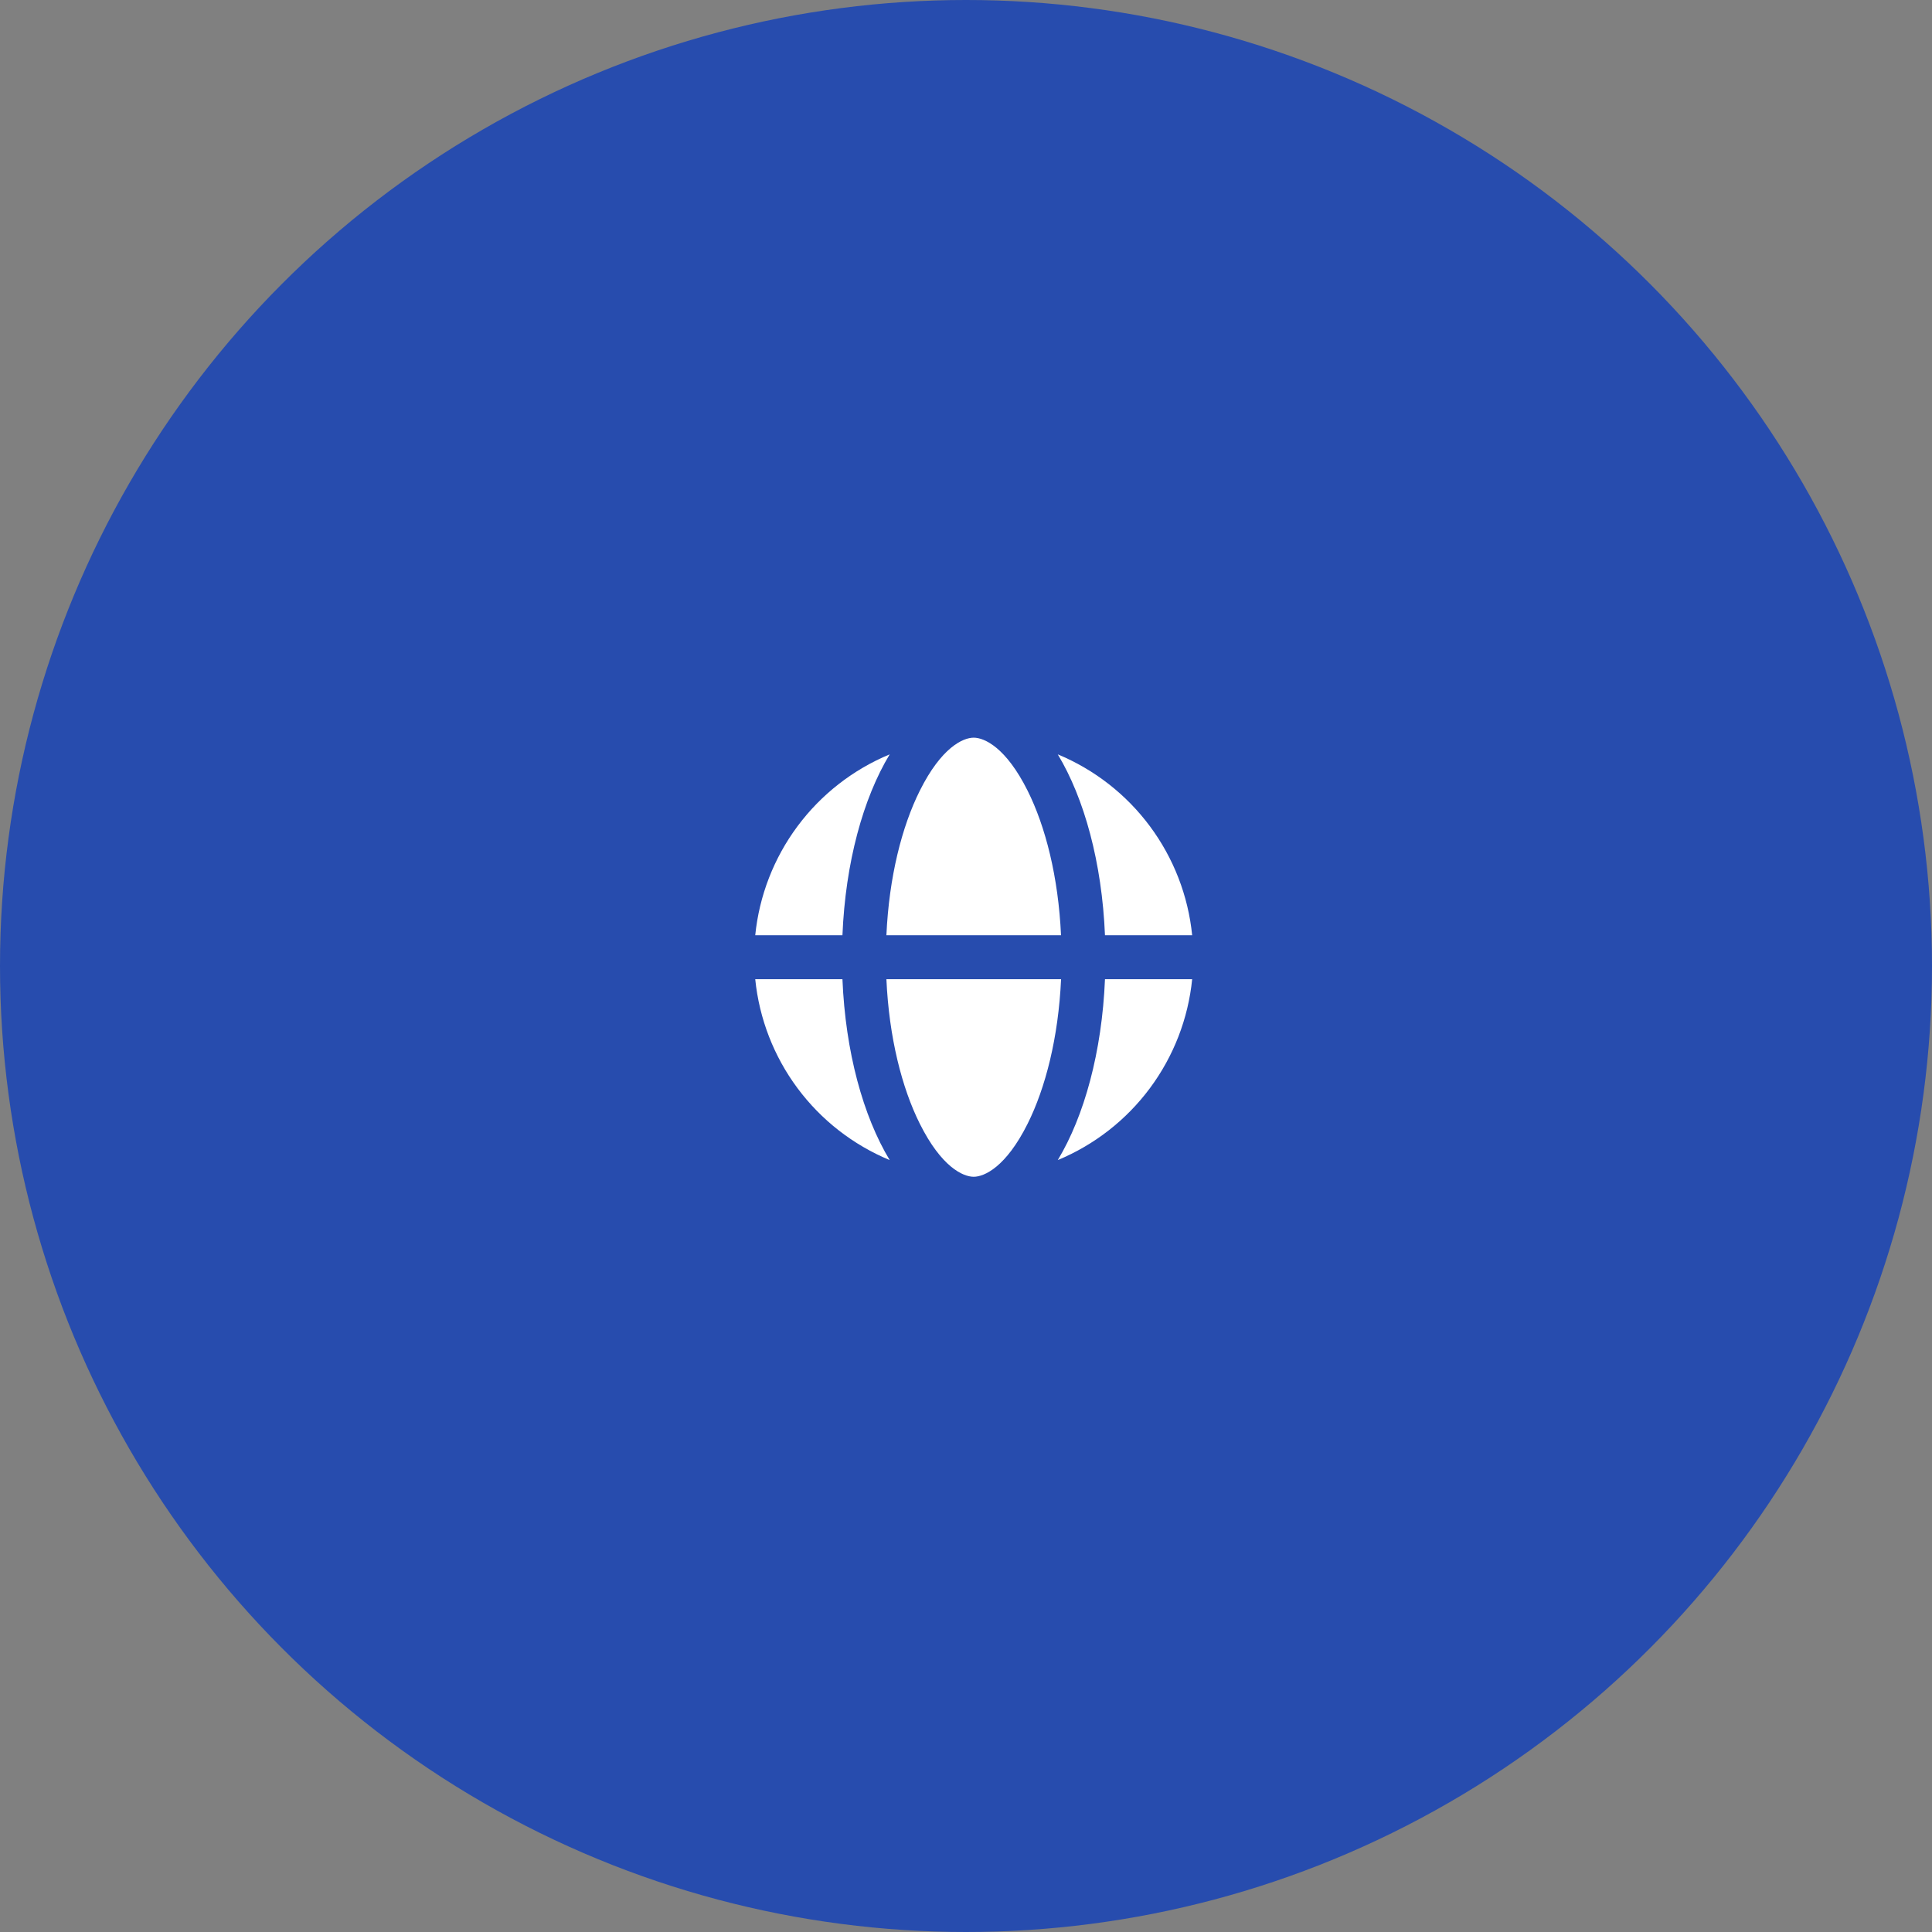 <?xml version="1.0" encoding="UTF-8"?>
<svg xmlns="http://www.w3.org/2000/svg" width="110" height="110" viewBox="0 0 110 110" fill="none">
  <rect x="0" y="0" width="110" height="110" fill="#808080" stroke="none"/>
  <circle cx="55" cy="55" r="55" fill="#274CAE"></circle>
  <path d="M60.413 55.75H50.468C50.617 59.065 51.35 61.943 52.373 63.987C53.597 66.438 54.825 67 55.438 67C56.05 67 57.28 66.438 58.505 63.987C59.528 61.943 60.263 59.062 60.413 55.75ZM50.468 53.25C50.617 49.935 51.35 47.057 52.373 45.013C53.597 42.562 54.825 42 55.438 42C56.05 42 57.28 42.562 58.505 45.013C59.528 47.057 60.26 49.938 60.41 53.25H50.468ZM47.965 53.25H43C43.227 51.002 44.058 48.857 45.406 47.044C46.754 45.23 48.568 43.816 50.655 42.95C49.145 45.45 48.135 49.112 47.965 53.25ZM47.965 55.75H43C43.227 57.998 44.058 60.143 45.406 61.956C46.754 63.77 48.568 65.184 50.655 66.05C49.145 63.55 48.135 59.888 47.965 55.75ZM62.915 55.75H67.877C67.651 57.998 66.82 60.142 65.472 61.956C64.125 63.769 62.312 65.184 60.225 66.05C61.733 63.55 62.742 59.888 62.913 55.75H62.915ZM67.877 53.25H62.913C62.742 49.112 61.733 45.45 60.225 42.95C62.312 43.816 64.125 45.231 65.472 47.044C66.82 48.858 67.651 51.002 67.877 53.25Z" fill="white"></path>
</svg>
